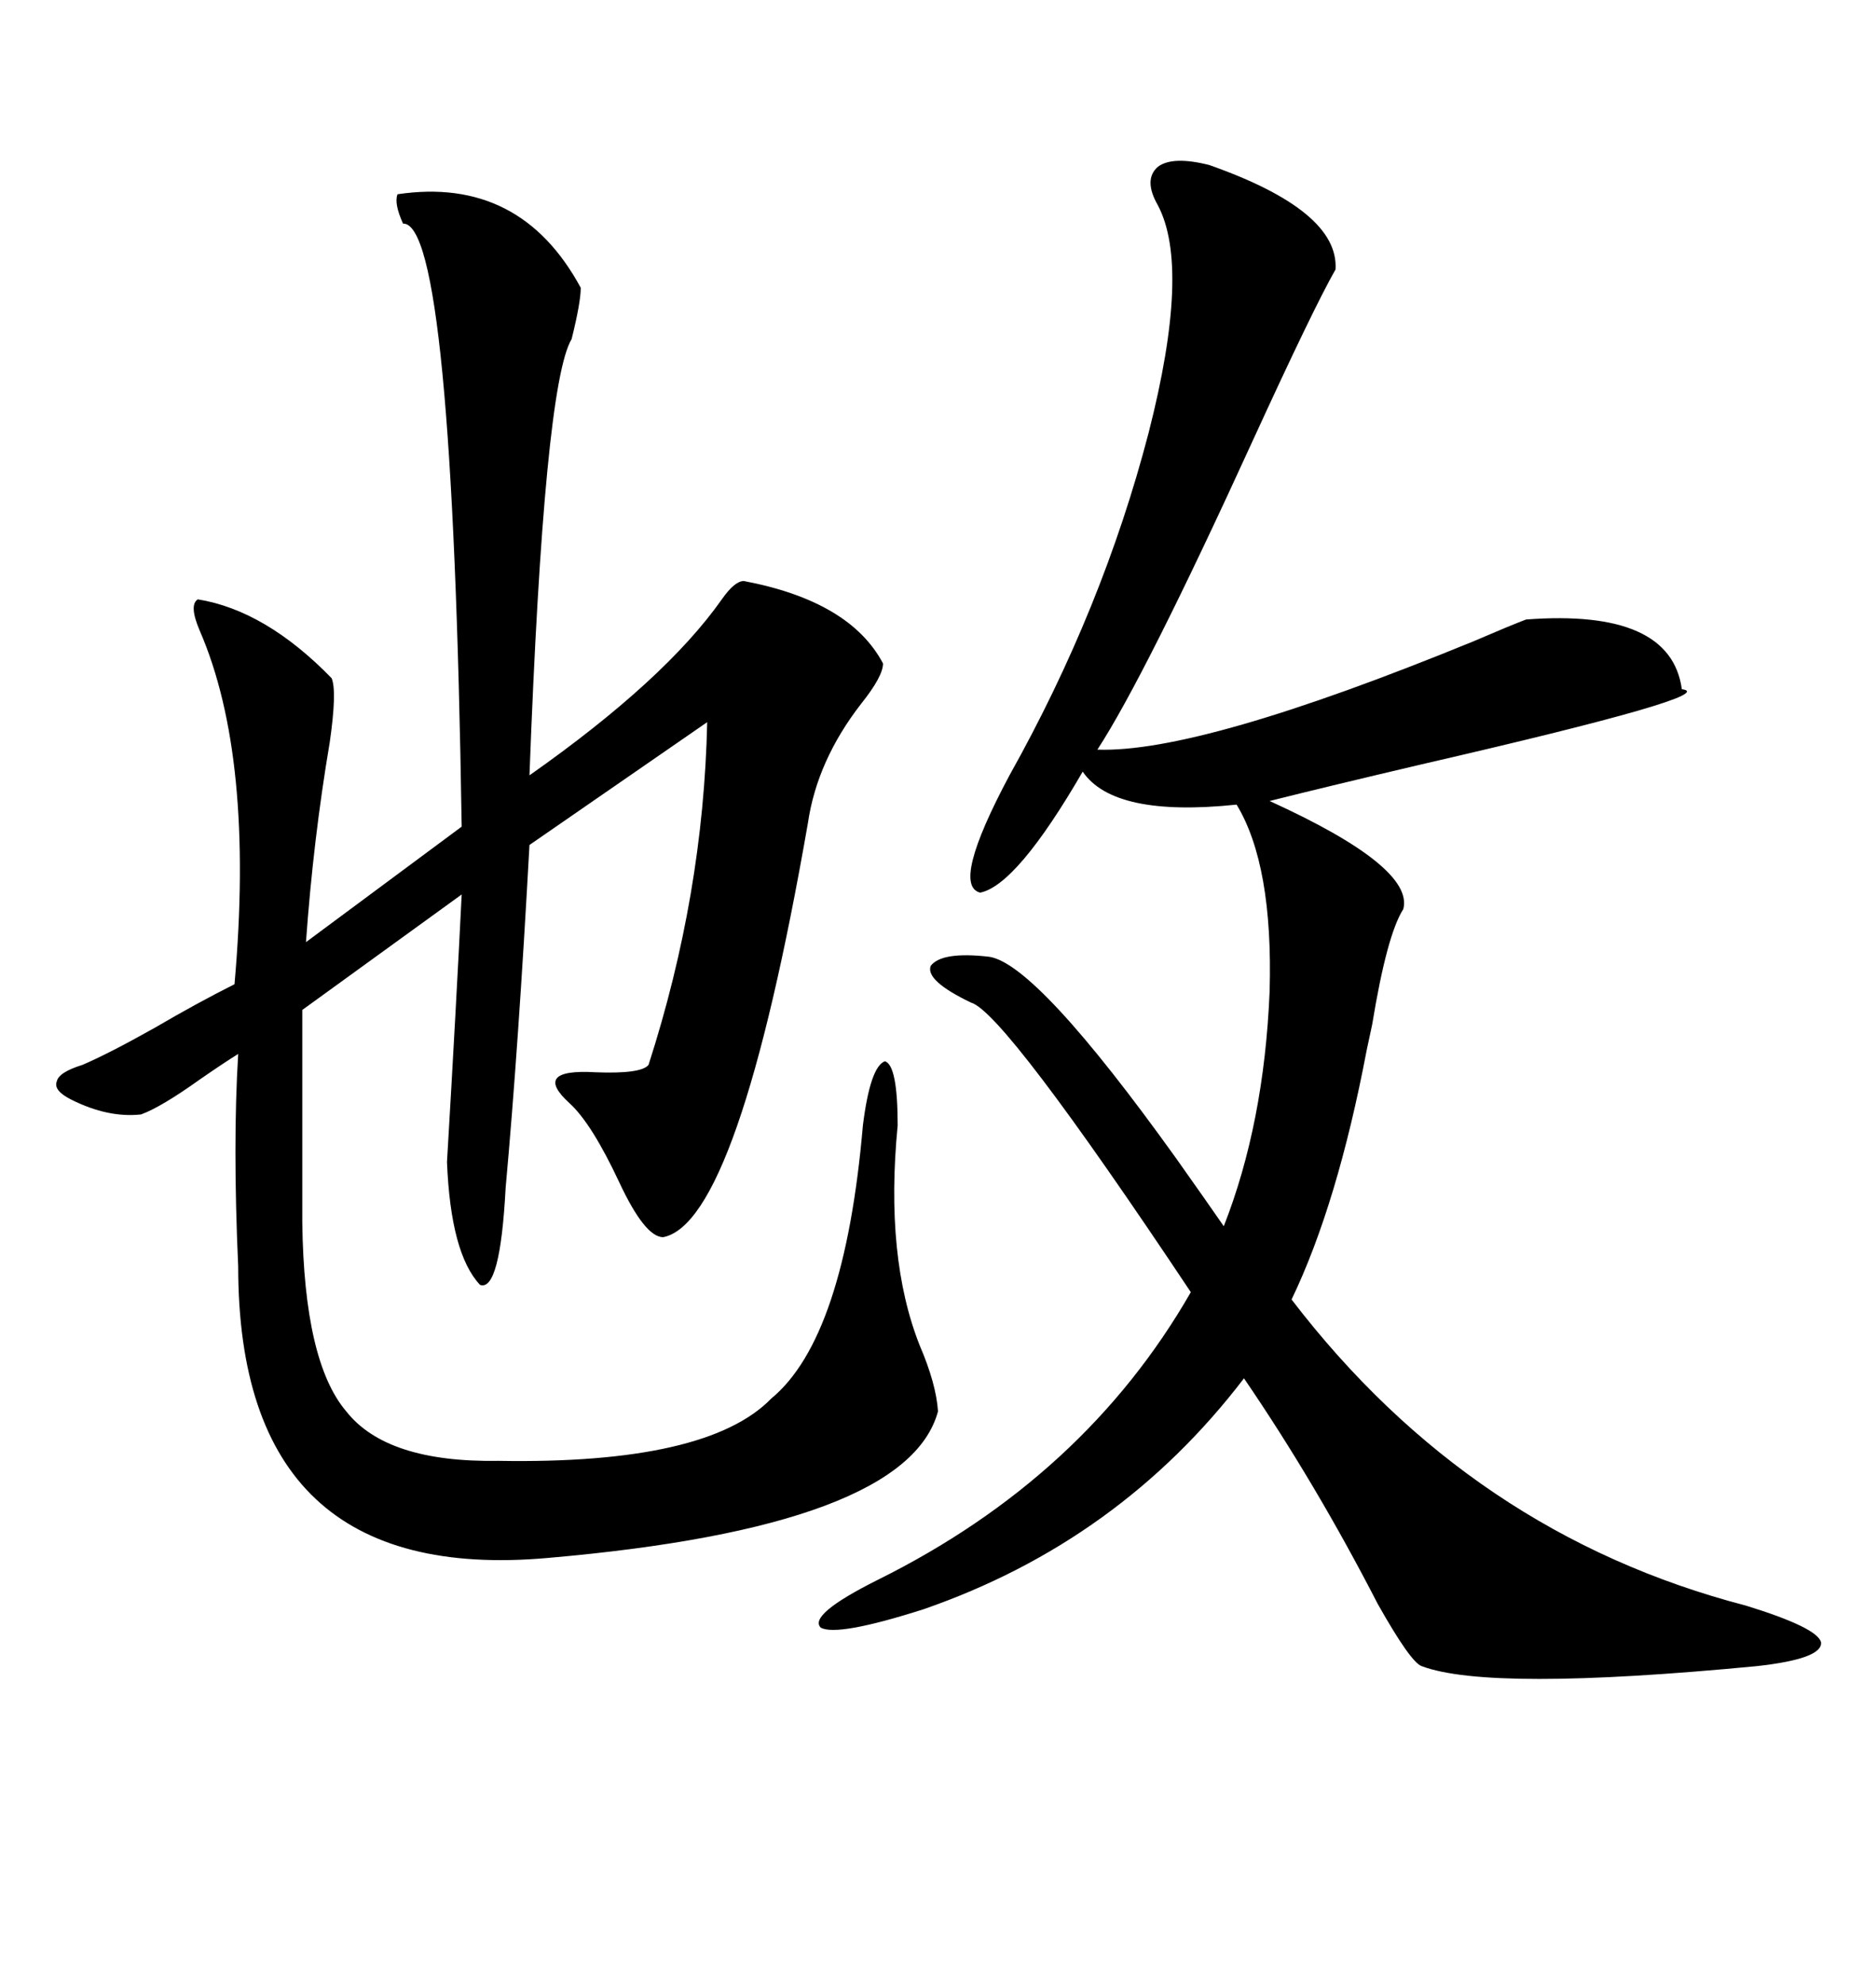 <svg xmlns="http://www.w3.org/2000/svg" xmlns:xlink="http://www.w3.org/1999/xlink" width="300" height="317.285"><path d="M63.57 31.05L63.57 31.05Q83.20 28.13 92.87 46.00L92.87 46.00Q92.87 48.34 91.41 54.20L91.41 54.20Q87.01 61.52 84.67 123.93L84.67 123.93Q106.35 108.69 115.43 95.80L115.43 95.80Q117.48 92.87 118.95 92.87L118.95 92.87Q135.94 96.09 141.21 106.05L141.21 106.05Q141.21 108.11 137.70 112.50L137.70 112.50Q130.66 121.58 129.20 131.54L129.20 131.54Q118.07 195.41 106.05 197.75L106.05 197.75Q103.13 197.75 99.02 188.96L99.02 188.96Q94.63 179.59 91.11 176.37L91.11 176.37Q84.96 170.80 95.21 171.39L95.21 171.39Q102.54 171.68 103.71 170.21L103.71 170.21Q112.50 142.97 113.09 115.43L113.09 115.43L84.67 135.06Q82.91 167.29 80.86 189.84L80.86 189.84Q79.98 206.54 76.76 205.37L76.76 205.37Q72.07 200.39 71.48 185.74L71.48 185.74Q72.95 160.84 73.83 142.97L73.83 142.97L48.34 161.43L48.34 195.41Q48.63 217.68 55.37 225.59L55.37 225.59Q61.82 233.79 79.69 233.50L79.69 233.50Q113.09 234.08 123.34 223.54L123.34 223.54Q135.06 213.87 137.99 179.88L137.99 179.88Q139.16 170.51 141.50 169.63L141.50 169.63Q143.55 170.21 143.55 179.88L143.55 179.88Q141.50 200.98 147.07 215.04L147.07 215.04Q149.71 221.19 150 225.59L150 225.59Q145.02 244.04 87.60 249.02L87.60 249.02Q38.09 253.42 38.09 202.44L38.09 202.44Q37.21 182.81 38.09 168.46L38.09 168.46Q35.74 169.92 31.93 172.56L31.93 172.56Q25.78 176.95 22.56 178.13L22.56 178.13Q17.29 178.71 11.43 175.78L11.43 175.78Q8.50 174.32 9.08 172.85L9.08 172.85Q9.38 171.39 13.18 170.21L13.18 170.21Q17.29 168.46 24.61 164.36L24.61 164.36Q31.64 160.25 37.50 157.32L37.50 157.32Q40.72 121.00 31.93 100.78L31.93 100.78Q30.18 96.68 31.64 95.80L31.64 95.80Q42.48 97.56 53.03 108.40L53.03 108.40Q53.91 110.45 52.73 118.65L52.73 118.65Q50.10 134.18 48.93 150.59L48.93 150.59L73.83 132.13Q72.36 35.45 64.45 35.74L64.45 35.74Q62.99 32.52 63.57 31.05ZM193.36 26.37L193.36 26.37Q214.16 33.69 213.57 43.07L213.57 43.07Q210.06 49.22 200.39 70.31L200.39 70.31Q183.11 108.11 175.49 119.82L175.49 119.82Q191.89 120.41 235.55 102.54L235.55 102.54Q241.70 99.90 244.04 99.02L244.04 99.02Q267.19 97.27 268.95 110.16L268.95 110.16Q275.68 111.04 227.34 122.17L227.34 122.17Q212.40 125.68 203.03 128.03L203.03 128.03Q226.17 138.57 224.41 145.31L224.41 145.31Q221.78 149.41 219.43 163.77L219.43 163.77Q218.85 166.41 218.55 167.87L218.55 167.87Q213.87 192.48 206.54 207.71L206.54 207.71Q235.25 245.21 279.20 256.64L279.20 256.64Q290.63 260.16 291.21 262.50L291.21 262.50Q291.50 265.14 280.96 266.31L280.96 266.31Q238.18 270.41 227.34 266.31L227.34 266.31Q225.59 265.72 220.31 256.35L220.31 256.35Q210.35 237.01 198.93 220.31L198.93 220.31Q179.00 246.39 147.66 257.23L147.66 257.23Q133.89 261.62 131.25 260.16L131.25 260.16Q129.20 258.11 140.33 252.54L140.33 252.54Q173.44 236.13 190.43 206.54L190.43 206.54Q160.55 161.72 155.27 160.25L155.27 160.25Q147.95 156.74 148.83 154.39L148.83 154.39Q150.59 152.05 158.20 152.93L158.20 152.93Q165.82 154.10 188.09 185.16L188.09 185.16Q193.07 192.19 195.70 196.00L195.70 196.00Q202.15 179.59 203.03 158.50L203.03 158.50Q203.61 138.28 197.75 128.61L197.75 128.61Q178.13 130.66 173.14 123.34L173.14 123.34Q162.60 141.50 156.74 142.68L156.74 142.68Q152.05 141.50 161.43 123.93L161.43 123.93Q176.37 97.27 183.69 69.14L183.69 69.14Q190.43 42.77 185.16 32.81L185.16 32.81Q182.81 28.71 185.16 26.66L185.16 26.66Q187.50 24.90 193.36 26.37Z"/></svg>